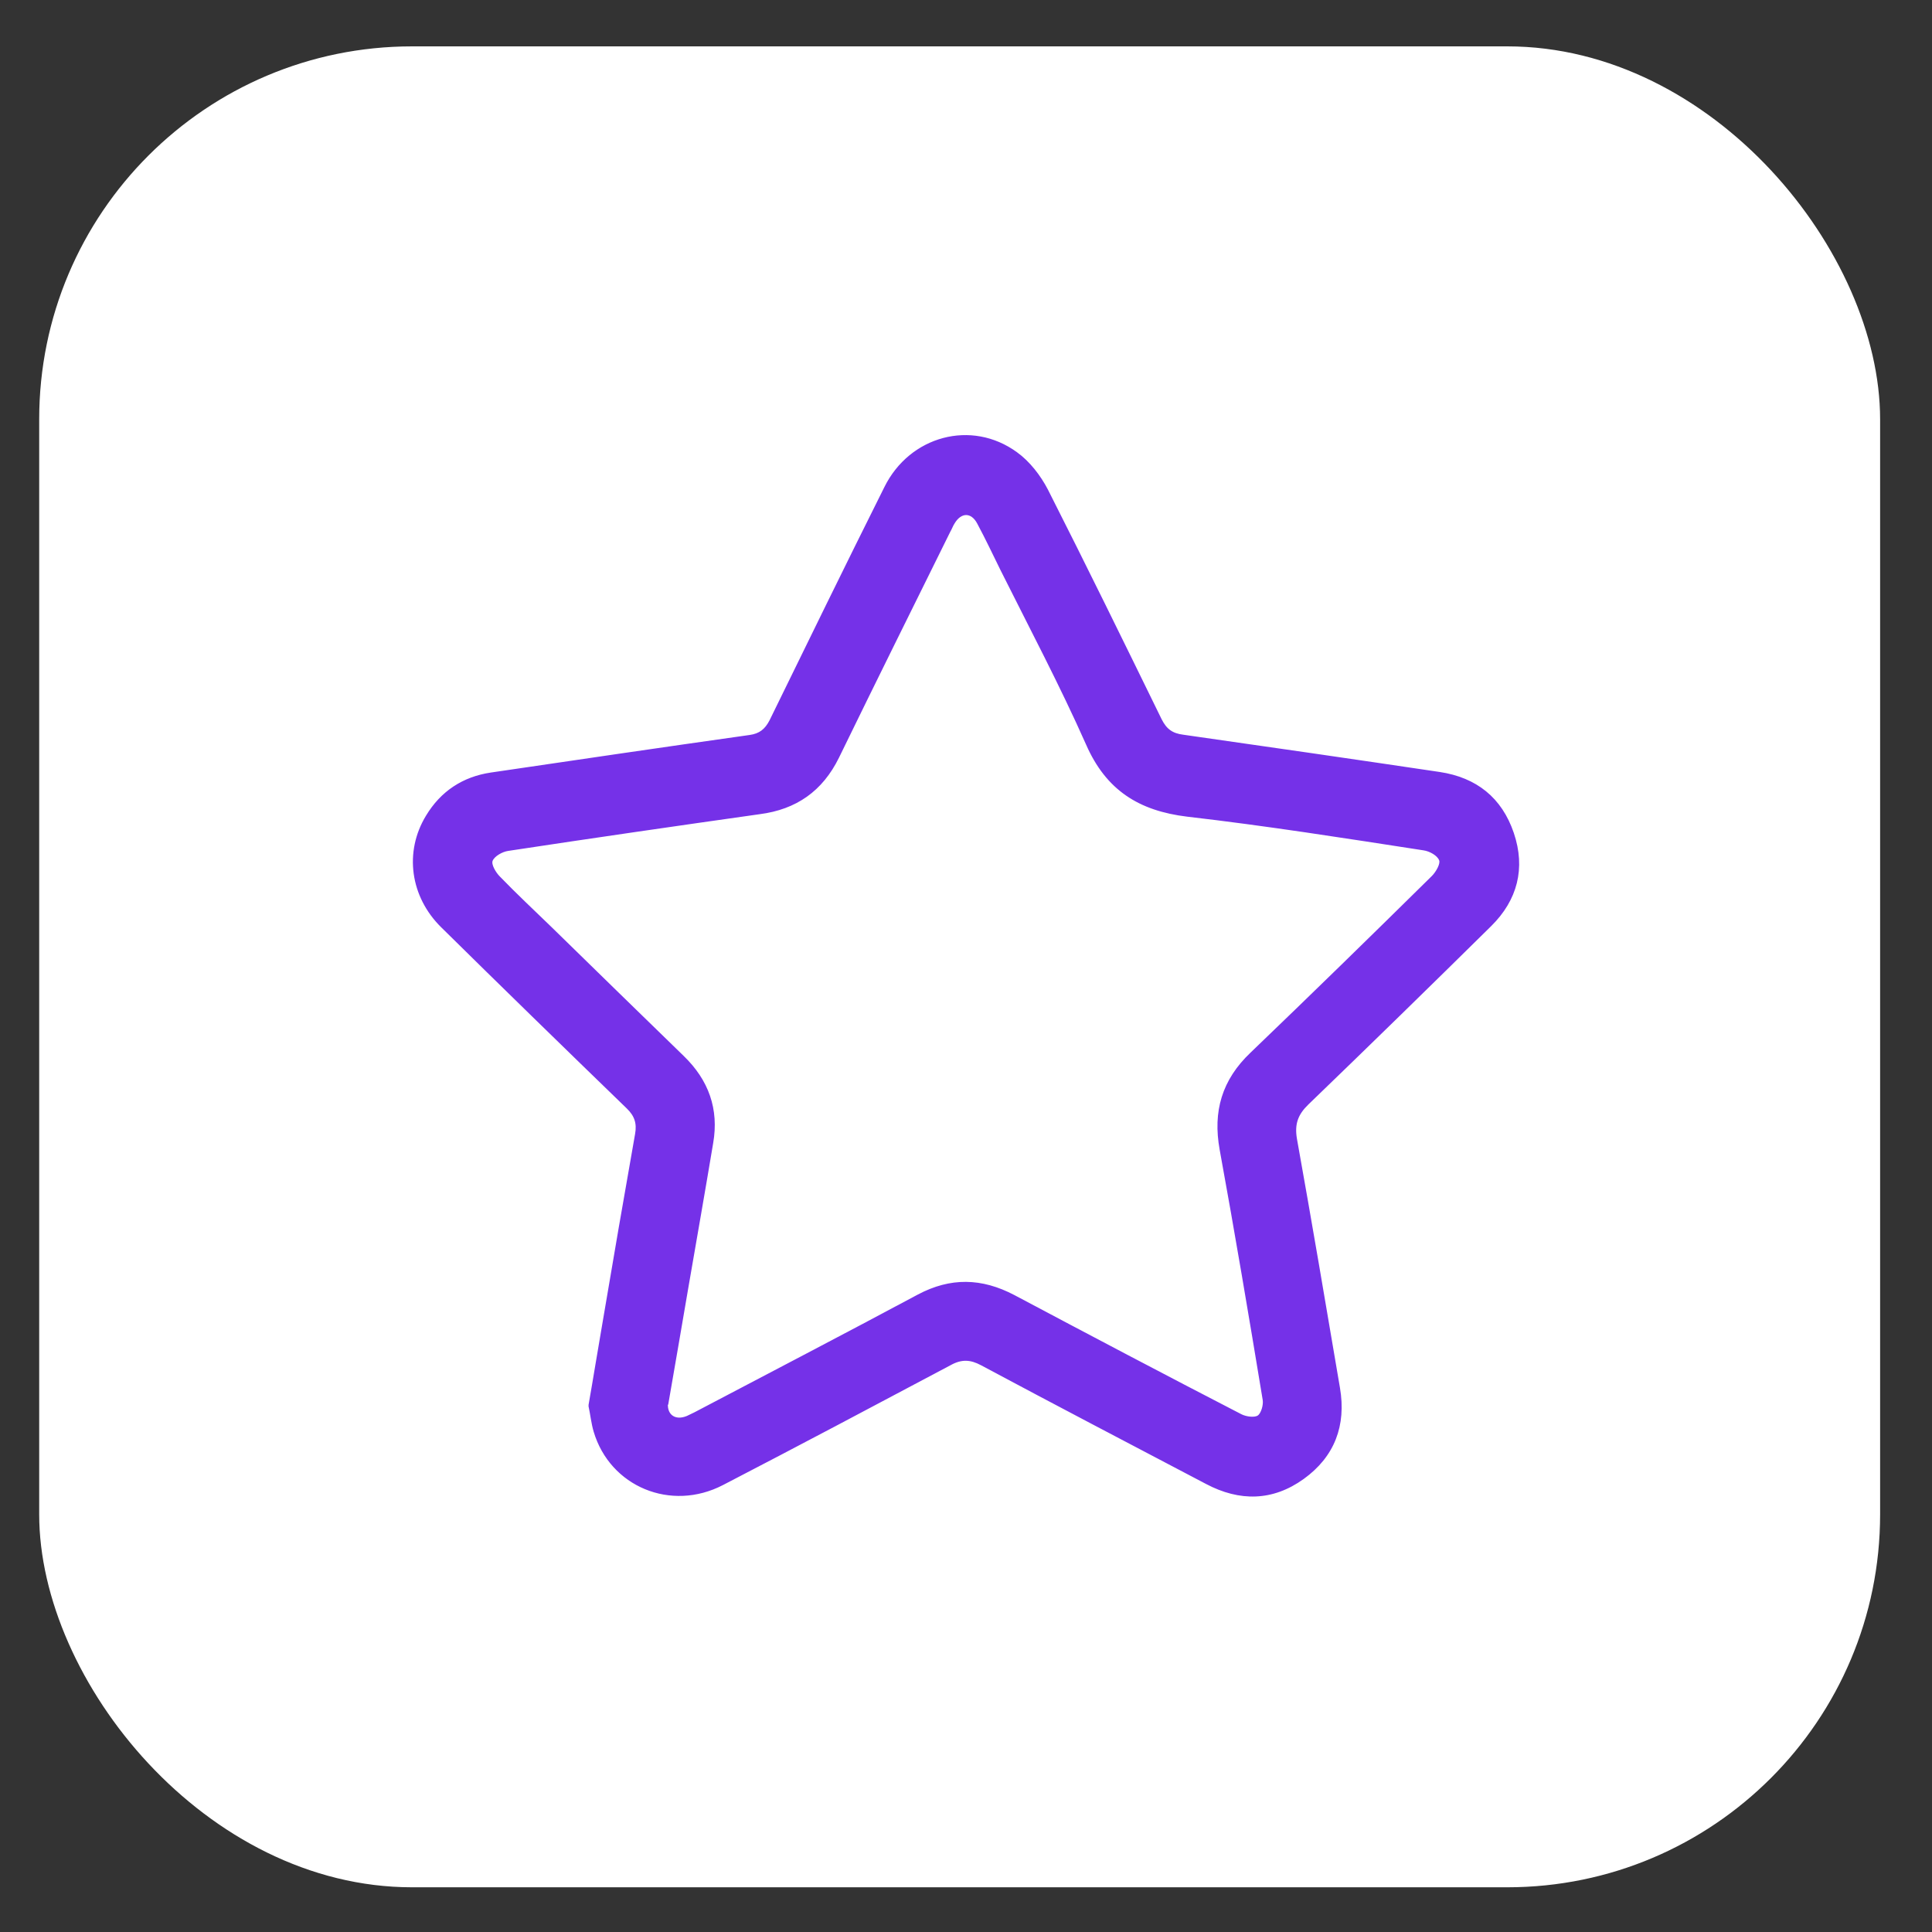 <?xml version="1.0" encoding="UTF-8"?>
<svg xmlns="http://www.w3.org/2000/svg" version="1.1" viewBox="0 0 700 700">
  <rect x="0" y="0" width="700" height="700" fill="#333333" stroke="none"/>
  <defs>
    <style>
      .cls-1 {
        fill: #7531e8;
        stroke: #7531e8;
        stroke-miterlimit: 10;
        stroke-width: .6px;
      }

      .cls-2 {
        fill: #fff;
      }
    </style>
  </defs>
  <!-- Generator: Adobe Illustrator 28.7.0, SVG Export Plug-In . SVG Version: 1.2.0 Build 136)  -->
  <g>
    <g id="Layer_1">
      <g id="Layer_1-2" data-name="Layer_1">
        <rect class="cls-2" x="14.2" y="16.8" width="667" height="667" rx="135.1" ry="135.1"/>
        <path class="cls-1" d="M213.5,509.3c1.8-10.2,3.4-20.3,5.2-30.6,3.8-22.6,7.7-45.1,11.7-67.8.7-3.9-.2-6.7-3.1-9.5-22.5-21.8-44.9-43.6-67.2-65.6-11.2-11-13.4-27.1-5.5-40.1,5.3-8.8,13.2-14,23.3-15.5,31.2-4.6,62.5-9.2,93.7-13.6,3.7-.5,5.8-2.2,7.5-5.5,13.8-28.2,27.6-56.5,41.6-84.5,9.1-18.4,31.3-24.4,47.6-12.5,4.6,3.3,8.5,8.4,11.1,13.4,14,27.6,27.6,55.4,41.2,83.2,1.8,3.6,4,5.3,8.1,5.8,30.9,4.4,62,8.9,92.9,13.5,13.2,2,22.3,9.2,26.6,21.9s1.3,24.1-8.1,33.4c-22,21.7-44.1,43.3-66.3,64.7-3.8,3.7-5.1,7.2-4.2,12.6,5.4,30.1,10.5,60.2,15.6,90.3,2.3,13.5-1.9,24.7-13,32.7s-23,8.2-35.1,1.8c-27.2-14.3-54.4-28.5-81.5-43-3.9-2.1-7.2-2.3-11.2-.1-27.5,14.6-55,29.2-82.6,43.5-18.7,9.7-40.5.6-46.4-19.1-.9-3-1.2-6.2-1.9-9.4h-.1,0ZM241.7,508.5c-.3,4.4,3,6.6,7.3,4.8.9-.4,1.8-.9,2.7-1.3,27-14.2,54.1-28.3,81-42.7,11.7-6.2,22.9-6,34.7.2,27.3,14.5,54.8,29,82.3,43.2,1.8.9,4.9,1.3,6.2.4s2.2-4,1.9-5.9c-5-30.3-10.1-60.6-15.6-90.7-2.5-13.8.8-25.1,11.1-34.9,22.1-21.2,43.9-42.5,65.7-64,1.6-1.6,3.3-4.7,2.7-6-.7-1.9-3.7-3.5-5.9-3.8-28.5-4.4-57-8.9-85.6-12.2-17.4-2.1-29.2-9.5-36.4-25.9-9.5-21.4-20.5-42.2-31-63.2-2.8-5.7-5.5-11.4-8.5-17-2.3-4.3-6.2-4.2-8.7,0-.6.9-1,2.1-1.6,3.1-13.5,27.3-27,54.5-40.3,81.8-5.9,12-15.3,18.6-28.5,20.3-30.4,4.3-60.8,8.7-91.1,13.3-2.2.3-5.2,2-5.9,3.8-.6,1.5,1.2,4.5,2.7,6,6,6.2,12.3,12.1,18.6,18.2,16,15.6,32,31.3,48,46.8,9,8.7,12.7,19.1,10.6,31.3-2.9,17.4-6,35-9,52.4-2.4,14-4.8,28.1-7.3,42.4v-.3h0Z"/>
      </g>
    </g>
  </g>
</svg>